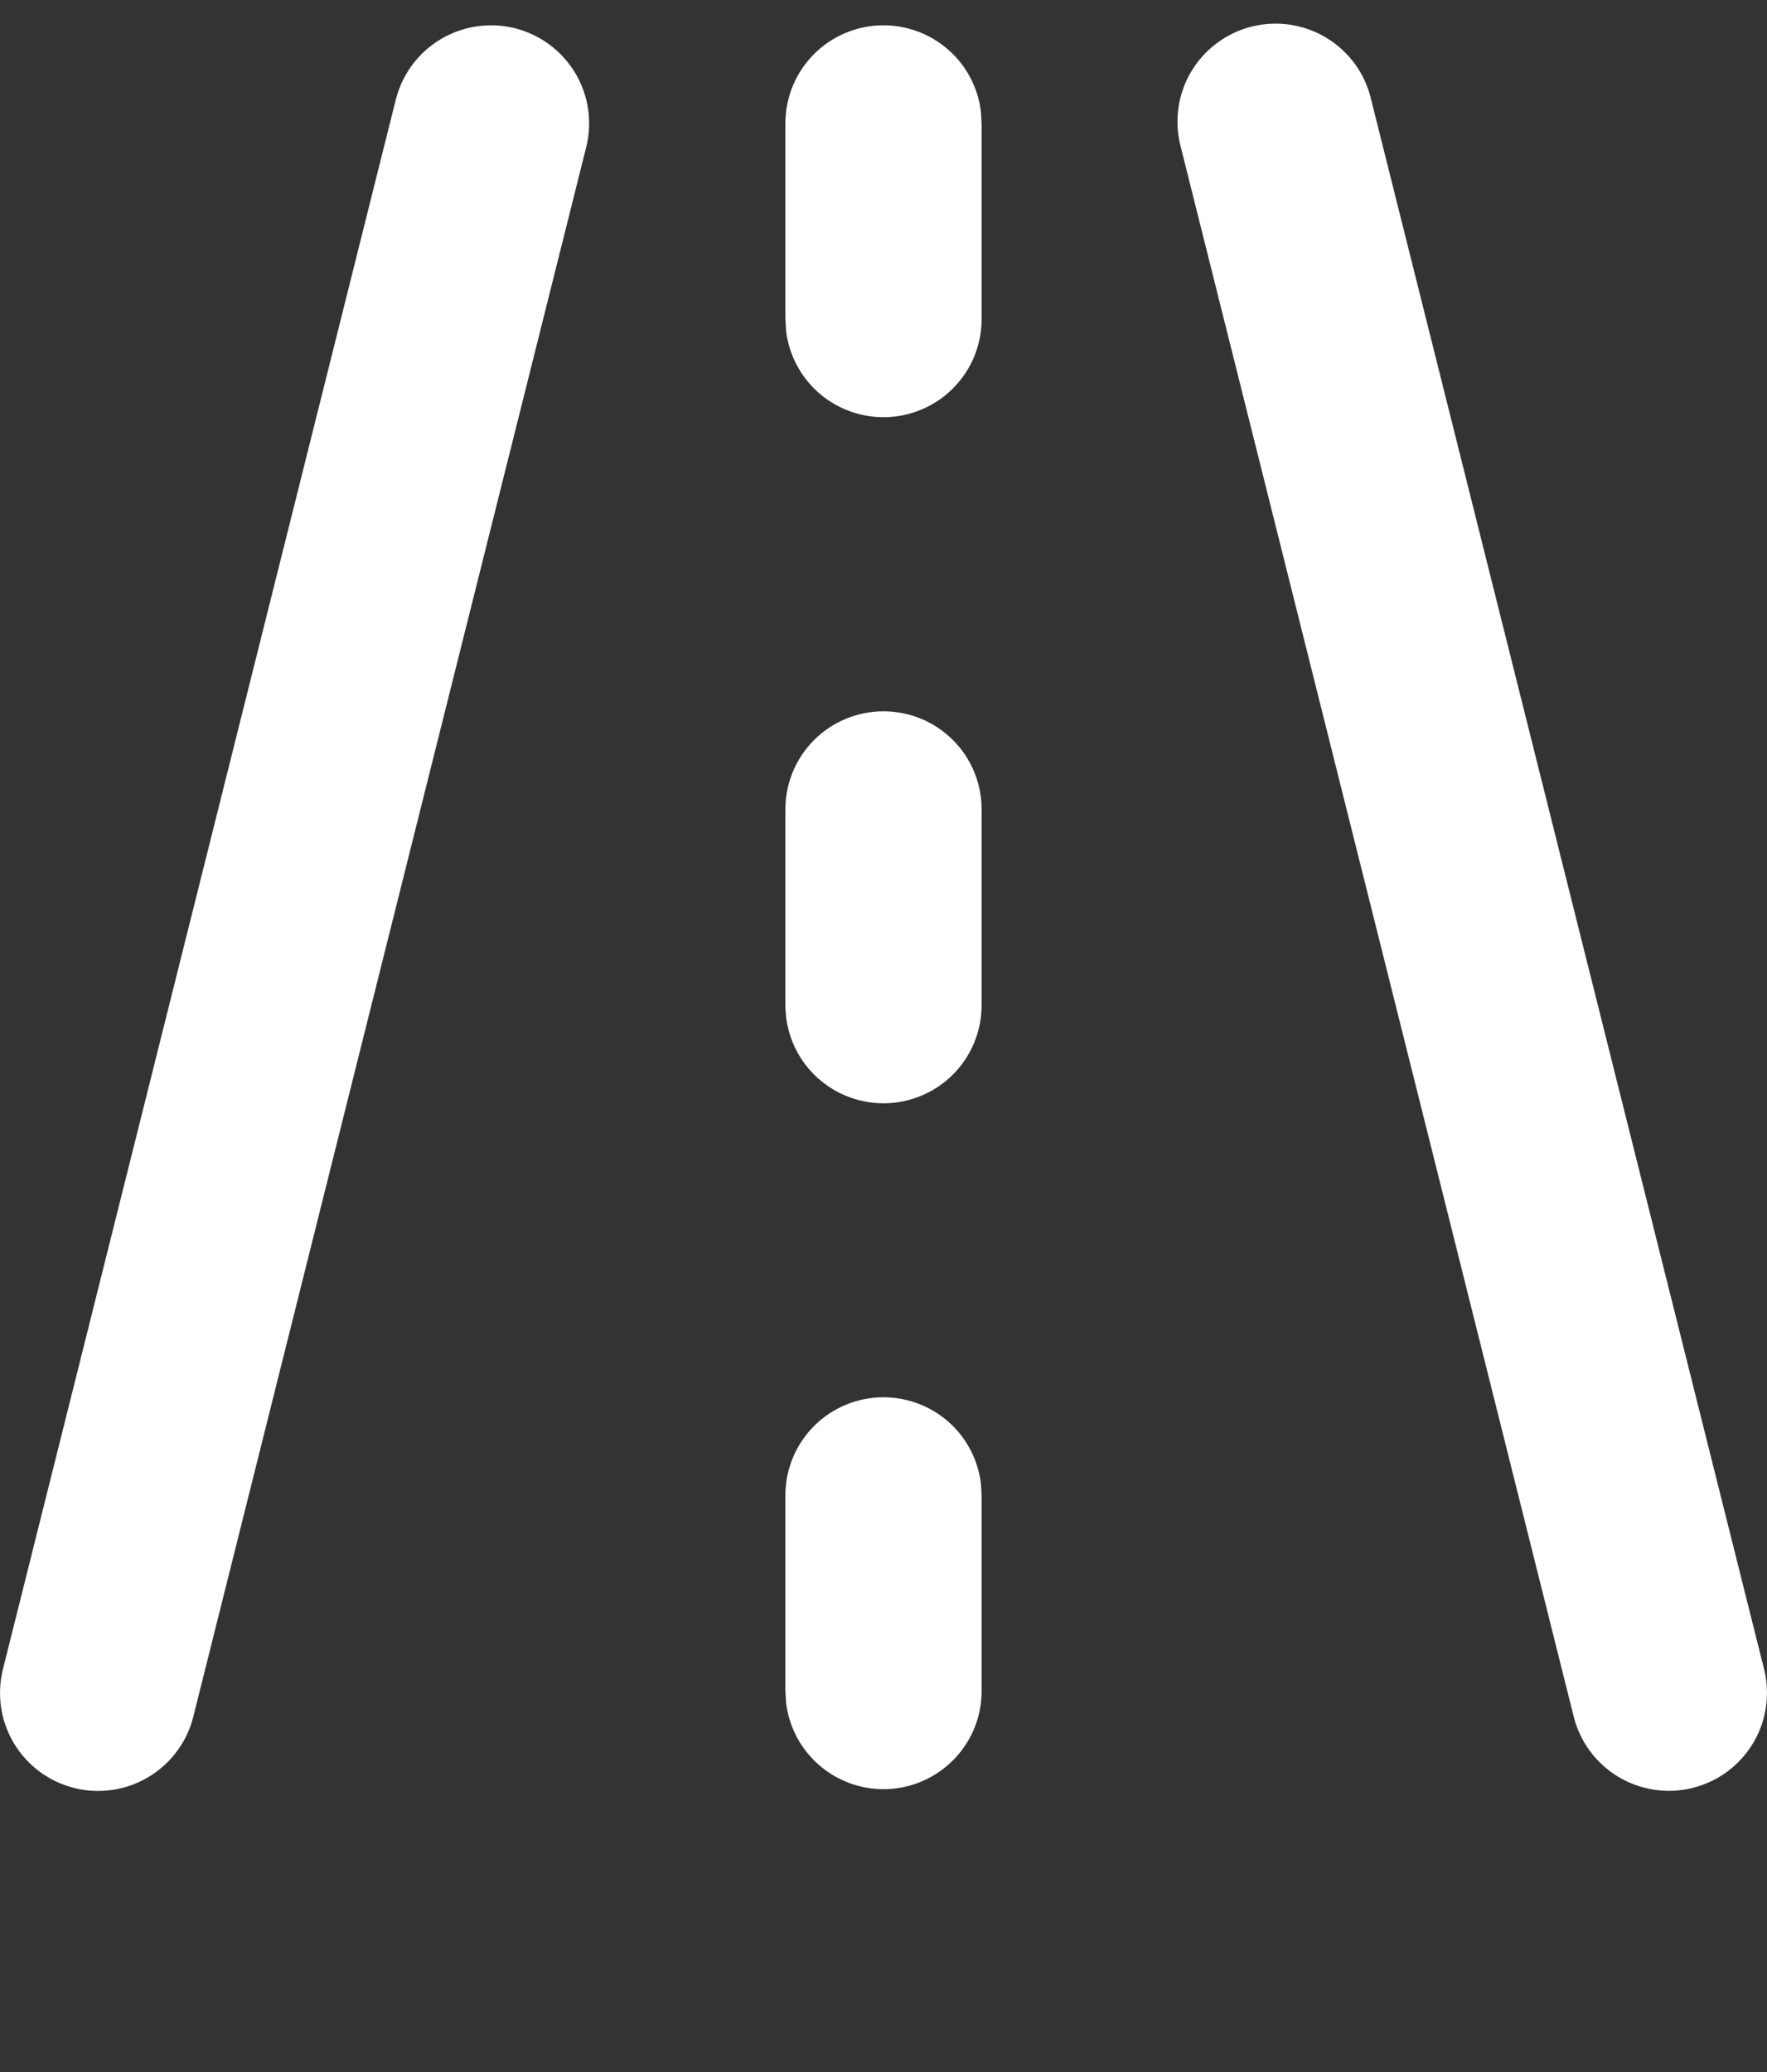 <?xml version="1.0" encoding="UTF-8"?> <svg xmlns="http://www.w3.org/2000/svg" width="29" height="34" viewBox="0 0 29 34" fill="none"><rect x="0" y="0" width="29" height="34" fill="#333333" stroke="none"/><path d="M8.45 0.463C8.864 0.567 9.22 0.831 9.44 1.197C9.659 1.562 9.724 2 9.621 2.414L3.179 28.143C3.131 28.351 3.042 28.547 2.916 28.72C2.791 28.893 2.633 29.04 2.451 29.151C2.268 29.263 2.066 29.337 1.854 29.369C1.643 29.401 1.427 29.392 1.22 29.34C1.012 29.288 0.817 29.195 0.646 29.068C0.475 28.94 0.331 28.779 0.222 28.595C0.114 28.411 0.043 28.207 0.015 27.996C-0.014 27.784 -0 27.569 0.055 27.363L6.496 1.634C6.548 1.429 6.639 1.236 6.765 1.066C6.891 0.897 7.049 0.753 7.23 0.645C7.412 0.536 7.613 0.464 7.822 0.433C8.031 0.402 8.245 0.412 8.45 0.463ZM22.503 1.633L28.945 27.361C29 27.567 29.014 27.783 28.985 27.994C28.957 28.206 28.886 28.41 28.778 28.593C28.669 28.777 28.525 28.938 28.354 29.066C28.183 29.194 27.988 29.286 27.78 29.338C27.573 29.39 27.357 29.4 27.146 29.367C26.934 29.335 26.732 29.261 26.549 29.15C26.367 29.038 26.209 28.892 26.084 28.719C25.959 28.546 25.869 28.349 25.821 28.141L19.379 2.412C19.324 2.206 19.31 1.991 19.339 1.78C19.368 1.568 19.438 1.364 19.547 1.18C19.655 0.996 19.799 0.836 19.971 0.708C20.142 0.58 20.337 0.487 20.544 0.436C20.752 0.384 20.967 0.374 21.179 0.406C21.39 0.439 21.593 0.513 21.775 0.624C21.957 0.735 22.116 0.882 22.241 1.055C22.366 1.228 22.455 1.425 22.503 1.633ZM14.5 22.928C14.894 22.928 15.275 23.073 15.57 23.334C15.865 23.596 16.053 23.957 16.099 24.348L16.11 24.536V27.752C16.11 28.162 15.953 28.556 15.671 28.854C15.389 29.152 15.004 29.332 14.594 29.356C14.185 29.38 13.781 29.247 13.466 28.983C13.152 28.72 12.949 28.347 12.901 27.94L12.89 27.752V24.536C12.89 24.11 13.059 23.701 13.361 23.399C13.663 23.097 14.073 22.928 14.5 22.928ZM14.5 11.672C14.927 11.672 15.337 11.841 15.639 12.143C15.941 12.444 16.11 12.853 16.11 13.28V16.496C16.11 16.922 15.941 17.331 15.639 17.633C15.337 17.934 14.927 18.104 14.5 18.104C14.073 18.104 13.663 17.934 13.361 17.633C13.059 17.331 12.89 16.922 12.89 16.496V13.28C12.89 12.853 13.059 12.444 13.361 12.143C13.663 11.841 14.073 11.672 14.5 11.672ZM14.5 0.415C14.894 0.415 15.275 0.56 15.57 0.822C15.865 1.083 16.053 1.444 16.099 1.835L16.11 2.023V5.239C16.11 5.649 15.953 6.043 15.671 6.341C15.389 6.64 15.004 6.819 14.594 6.843C14.185 6.867 13.781 6.734 13.466 6.471C13.152 6.208 12.949 5.835 12.901 5.428L12.89 5.239V2.023C12.89 1.597 13.059 1.188 13.361 0.886C13.663 0.585 14.073 0.415 14.5 0.415Z" fill="white"></path></svg> 